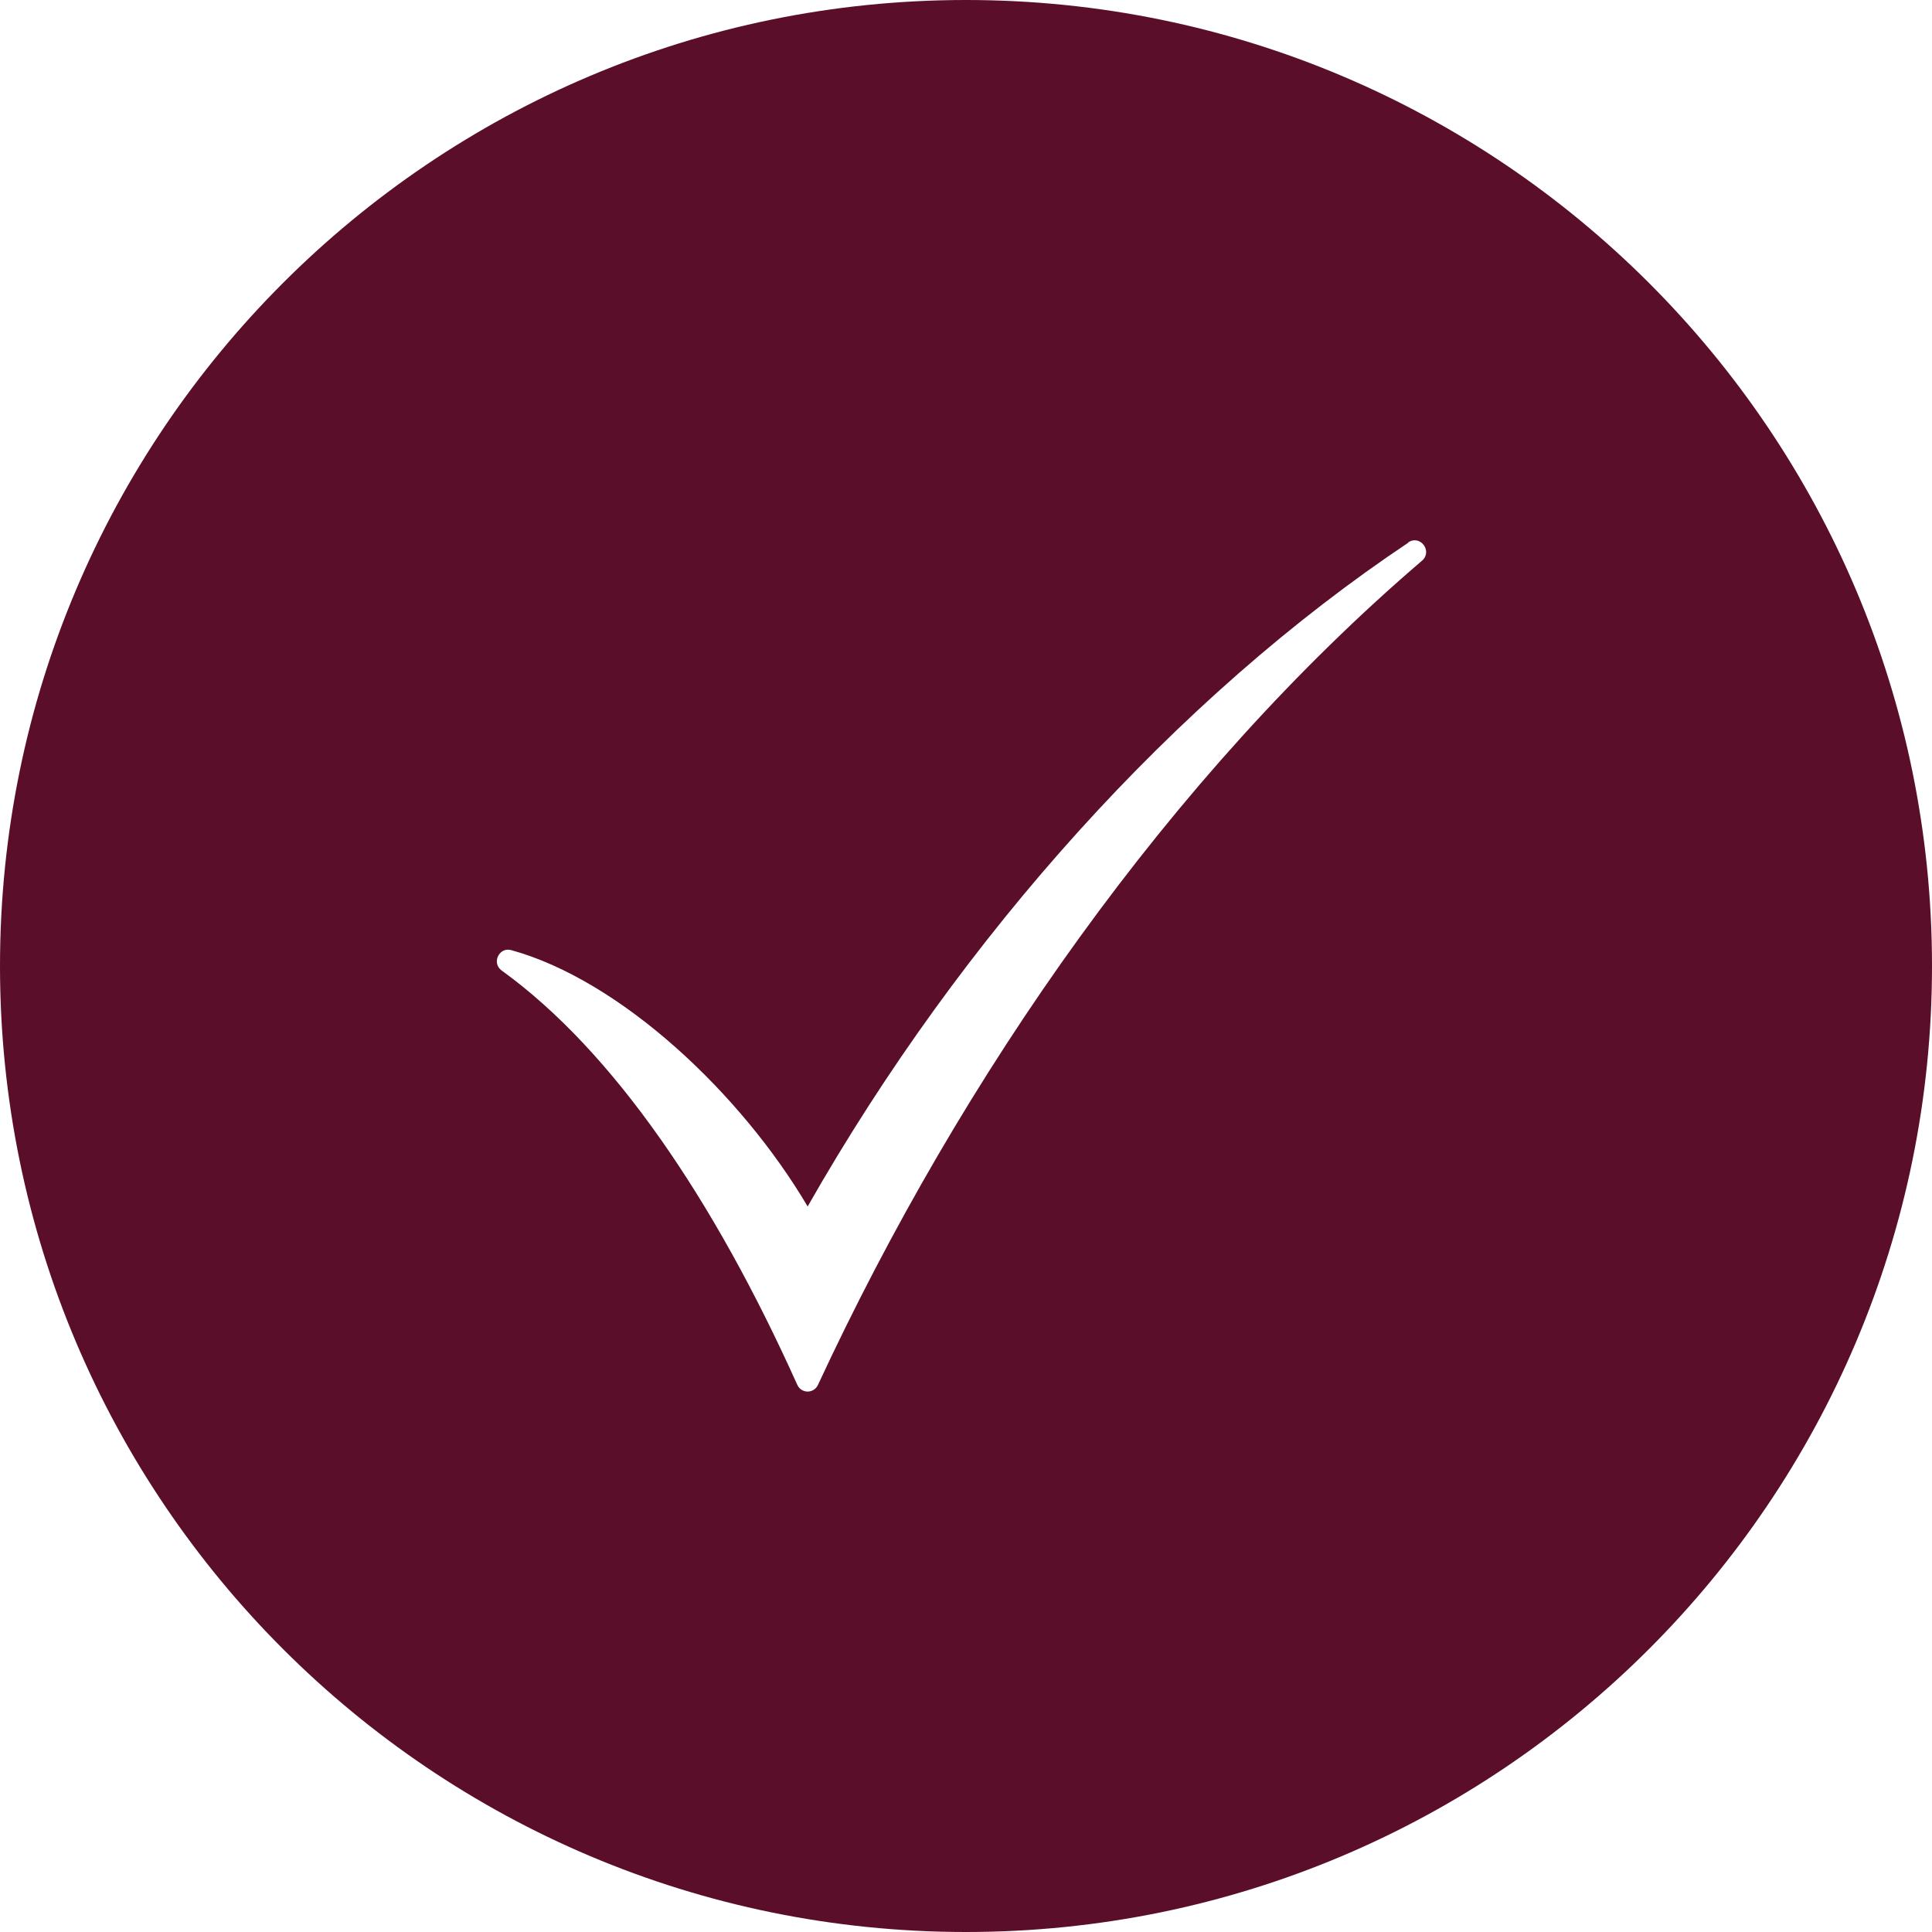 <?xml version="1.0" encoding="UTF-8"?>
<svg id="Layer_2" data-name="Layer 2" xmlns="http://www.w3.org/2000/svg" viewBox="0 0 56 56">
  <defs>
    <style>
      .cls-1 {
        fill: #5b0e29;
      }
    </style>
  </defs>
  <g id="Layer_2-2" data-name="Layer 2">
    <g id="Layer_1-2" data-name="Layer 1-2">
      <path class="cls-1" d="M28,56C12.54,56,0,43.46,0,28S12.54,0,28,0s28,12.54,28,28-12.54,28-28,28ZM40.82,15.73c-6.72,4.49-12.93,11.37-17.41,19.24-1.93-3.27-5.41-6.55-8.59-7.43-.35-.1-.58.37-.28.59,3.24,2.34,6.16,6.65,8.57,12.01.12.26.48.26.6,0,4.17-8.98,10.22-17.65,17.51-23.89.31-.27-.05-.76-.4-.53h0Z"/>
    </g>
  </g>
</svg>